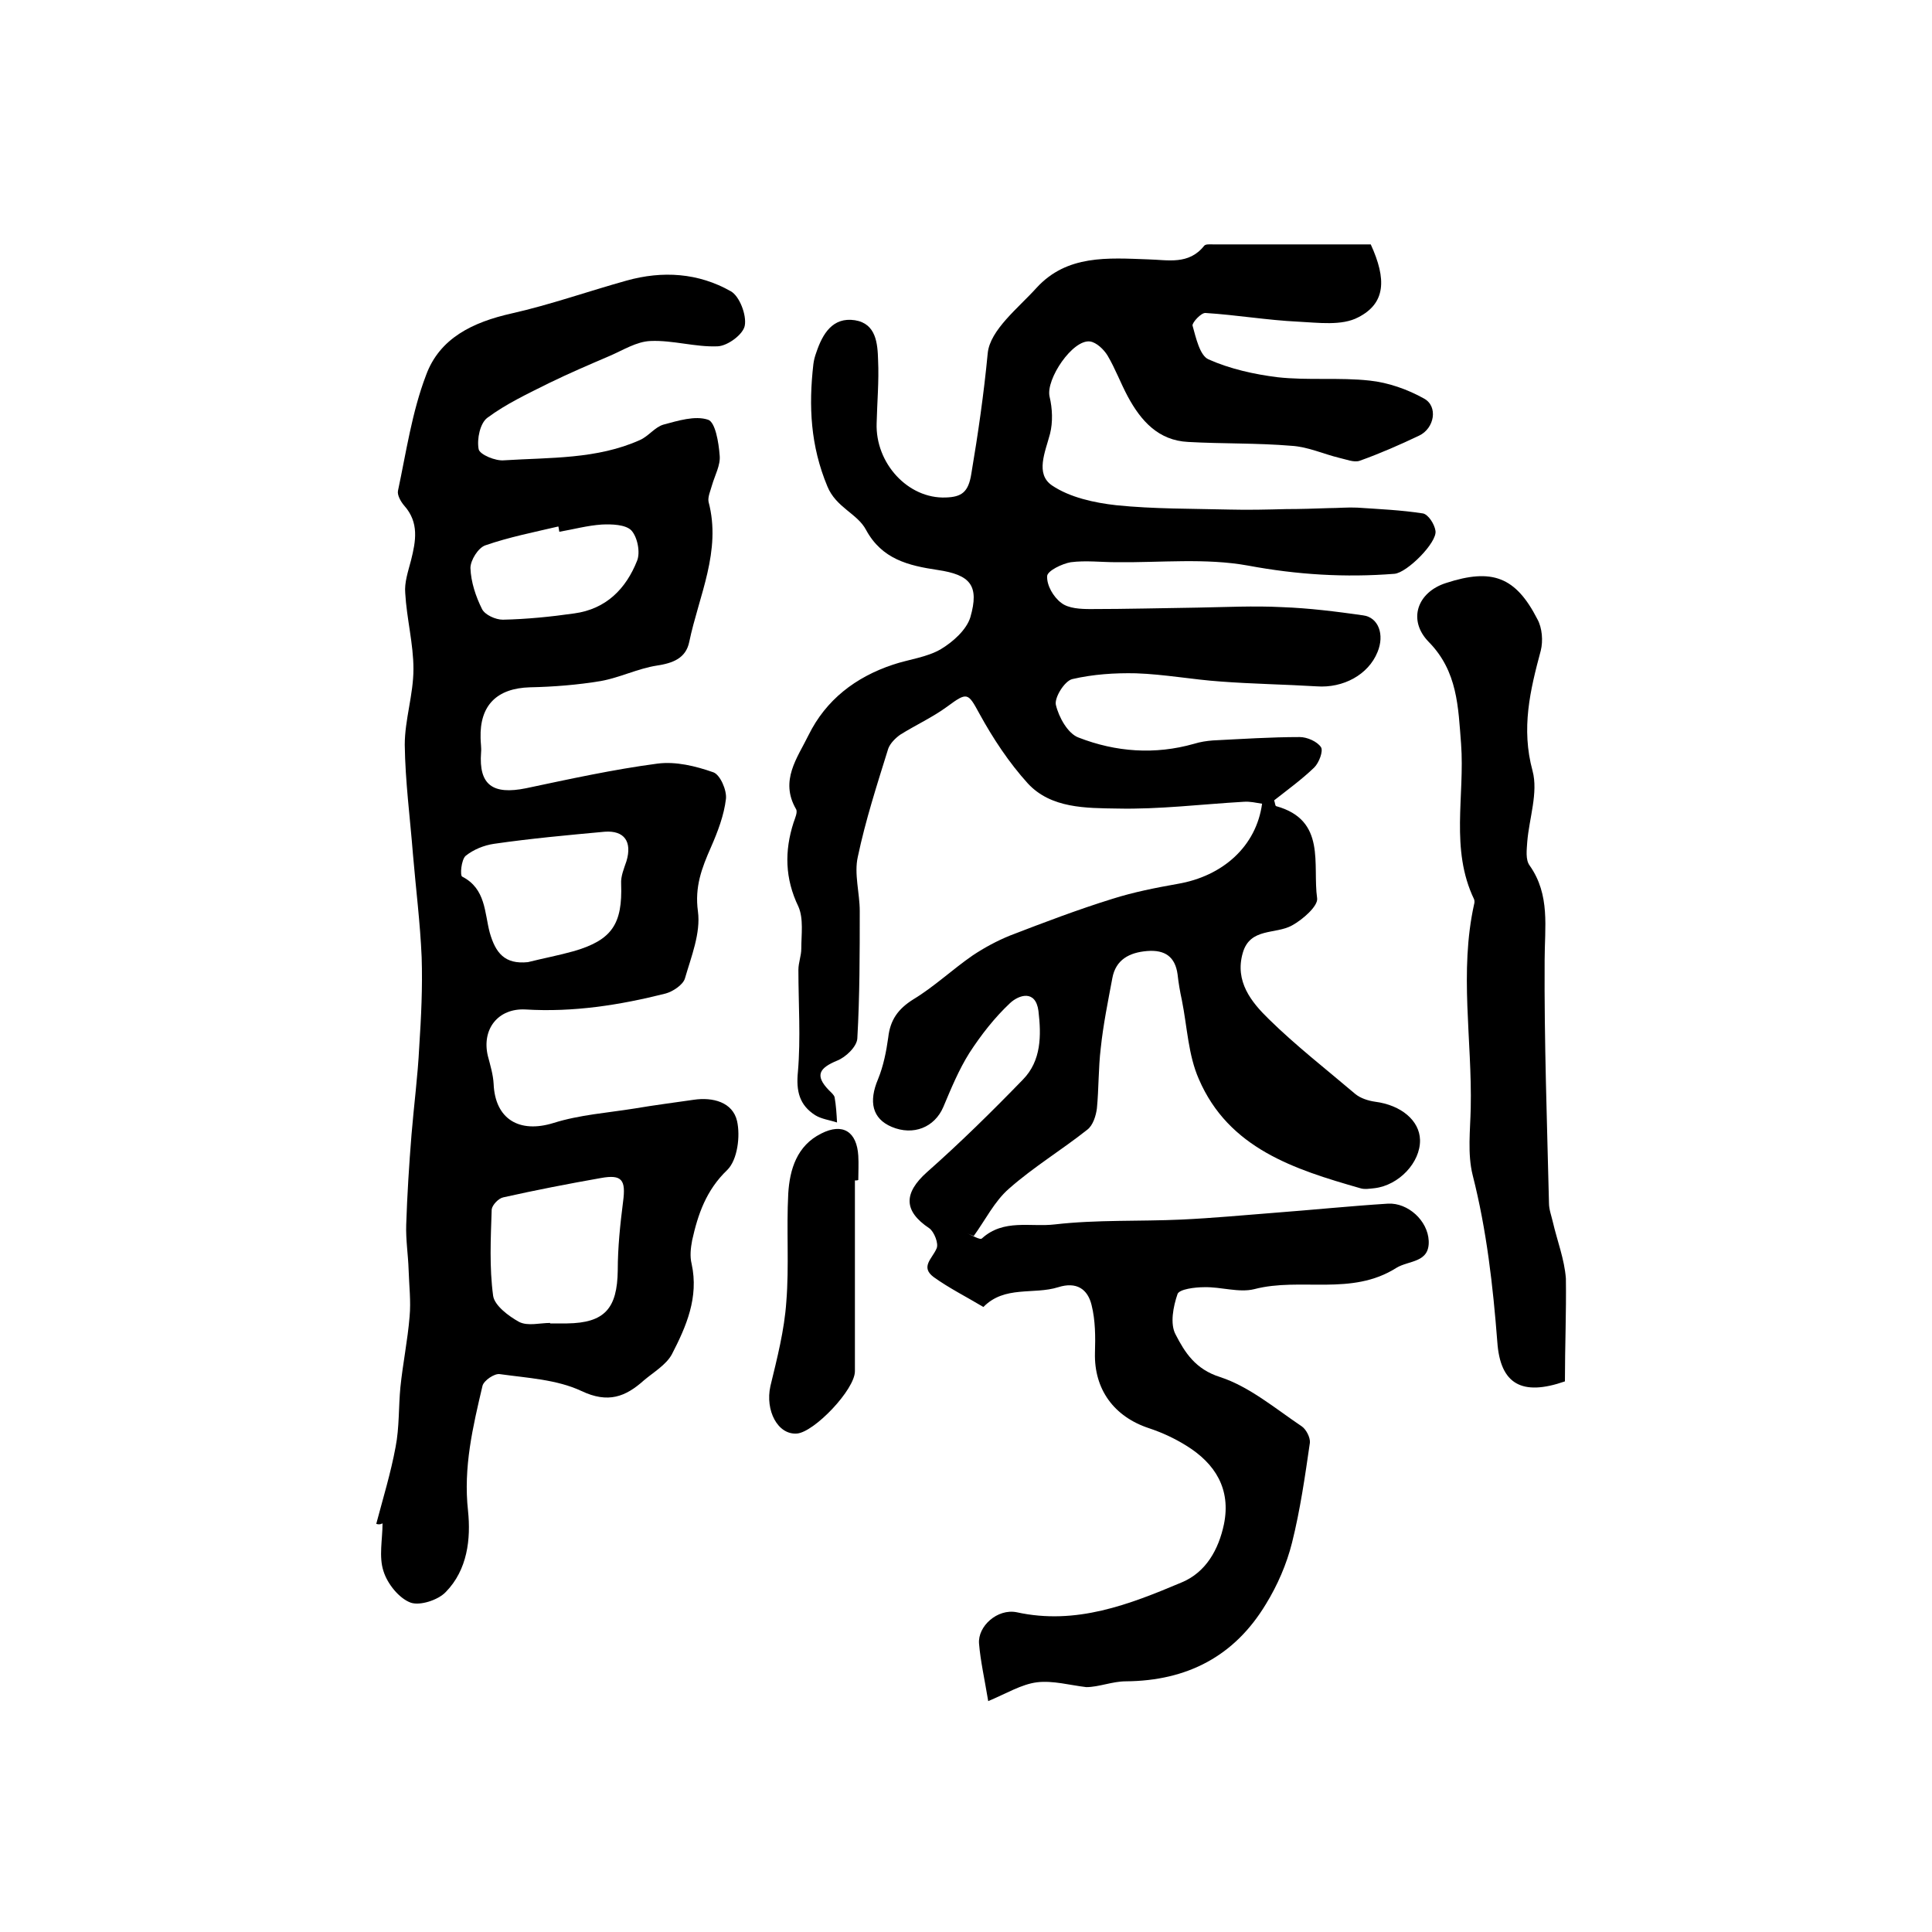 <?xml version="1.0" encoding="utf-8"?>
<!-- Generator: Adobe Illustrator 22.0.0, SVG Export Plug-In . SVG Version: 6.00 Build 0)  -->
<svg version="1.1" id="图层_1" xmlns="http://www.w3.org/2000/svg" xmlns:xlink="http://www.w3.org/1999/xlink" x="0px" y="0px"
	 viewBox="0 0 400 400" style="enable-background:new 0 0 400 400;" xml:space="preserve">
<style type="text/css">
	.st0{fill:#FFFFFF;}
</style>
<g>
	
	<path d="M261.3,166.4c-1.3-0.2-2.5-0.5-3.8-0.4c-8.7,0.5-17.5,1.6-26.2,1.4c-6.4-0.1-13.7,0-18.5-5.2c-3.9-4.3-7.2-9.3-10-14.4
		c-2.4-4.4-2.5-4.6-6.7-1.5c-3,2.2-6.5,3.8-9.7,5.8c-1,0.7-2.1,1.8-2.5,2.9c-2.3,7.4-4.7,14.8-6.3,22.4c-0.8,3.5,0.4,7.5,0.4,11.2
		c0,8.8,0,17.6-0.5,26.4c-0.1,1.7-2.4,3.9-4.2,4.6c-3.6,1.5-4.7,3-1.7,6.1c0.5,0.5,1.1,1,1.2,1.5c0.3,1.7,0.4,3.4,0.5,5.2
		c-1.5-0.5-3.2-0.7-4.5-1.5c-3.3-2.1-4-5-3.6-9c0.6-7,0.1-14.1,0.1-21.1c0-1.5,0.6-2.9,0.6-4.4c0-2.9,0.5-6.2-0.6-8.7
		c-2.8-5.8-2.9-11.5-1-17.4c0.3-0.9,0.9-2.2,0.5-2.8c-3.4-5.9,0.3-10.6,2.6-15.3c3.6-7.3,9.7-12,17.5-14.6c3.3-1.1,7-1.5,9.9-3.2
		c2.5-1.5,5.3-4,6.1-6.6c1.9-6.6,0-8.8-6.8-9.8c-6-0.9-11.5-2.2-14.8-8.3c-1.8-3.4-6.2-4.6-8-9c-3.5-8.4-3.9-16.6-2.9-25.3
		c0.1-0.8,0.3-1.6,0.6-2.4c1.3-3.9,3.4-7.4,8-6.7c4.4,0.7,4.7,4.8,4.8,8.3c0.2,4.3-0.2,8.7-0.3,13c-0.3,8.3,6.5,15.7,14.3,15.4
		c3.3-0.1,4.7-1.1,5.3-4.9c1.4-8.3,2.6-16.6,3.4-25c0.5-4.8,6.3-9.3,10.1-13.5c6.3-6.9,14.8-6.2,23.1-5.9c4.1,0.1,8.4,1.2,11.6-2.8
		c0.3-0.4,1.2-0.3,1.9-0.3c10.8,0,21.7,0,32.6,0c3.3,7.2,3.1,12.2-2.6,15.1c-3.4,1.8-8.3,1.1-12.4,0.9c-6.4-0.3-12.8-1.4-19.2-1.8
		c-0.9-0.1-2.8,2-2.7,2.6c0.7,2.5,1.5,6.2,3.3,7c4.5,2,9.5,3.1,14.3,3.7c6.3,0.7,12.8,0,19.1,0.7c3.8,0.4,7.8,1.8,11.2,3.7
		c3,1.6,2.2,6.2-1,7.7c-4,1.9-8.1,3.7-12.3,5.2c-1.2,0.4-2.8-0.3-4.2-0.6c-3.3-0.8-6.5-2.3-9.9-2.5c-7.1-0.6-14.3-0.4-21.4-0.8
		c-6.2-0.3-9.8-4.4-12.5-9.4c-1.5-2.8-2.6-5.8-4.2-8.5c-0.8-1.3-2.3-2.7-3.6-2.9c-3.6-0.5-9.2,7.8-8.4,11.4c0.6,2.5,0.7,5.3,0.1,7.7
		c-1,3.8-3.1,8.3,0.4,10.7c3.7,2.5,8.8,3.6,13.3,4.1c7.8,0.8,15.7,0.7,23.5,0.9c3.9,0.1,7.8,0,11.7-0.1c2.9,0,5.9-0.1,8.8-0.2
		c2,0,3.9-0.2,5.9-0.1c4.5,0.3,9.1,0.5,13.6,1.2c1.1,0.2,2.4,2.2,2.6,3.6c0.4,2.4-5.9,8.7-8.5,8.9c-10.2,0.8-20.1,0.2-30.3-1.7
		c-8.8-1.6-18.1-0.6-27.2-0.7c-3.2,0-6.4-0.4-9.5,0c-1.8,0.3-4.9,1.8-4.9,2.9c-0.1,1.9,1.3,4.3,2.9,5.5c1.5,1.2,4.1,1.3,6.1,1.3
		c7.4,0,14.8-0.2,22.1-0.3c5.8-0.1,11.7-0.4,17.5-0.1c5.6,0.2,11.2,0.9,16.8,1.7c3.2,0.4,4.5,4,3,7.6c-1.9,4.7-7.1,7.5-12.6,7.1
		c-6.6-0.4-13.3-0.5-19.9-1c-5.8-0.4-11.6-1.5-17.5-1.7c-4.4-0.1-8.9,0.2-13.2,1.2c-1.6,0.4-3.7,3.8-3.4,5.3c0.6,2.6,2.5,6,4.7,6.8
		c7.7,3,15.8,3.6,23.9,1.3c1.3-0.4,2.6-0.6,3.9-0.7c6-0.3,12-0.7,18-0.7c1.5,0,3.6,0.9,4.4,2.1c0.5,0.8-0.4,3.2-1.4,4.2
		c-2.6,2.5-5.5,4.6-8.3,6.8c0.2,0.6,0.2,1.1,0.4,1.2c10.5,2.9,7.5,12.1,8.5,19.1c0.2,1.6-3,4.4-5.2,5.6c-3.4,1.9-8.7,0.4-10.2,5.7
		c-1.7,5.9,1.8,10.2,5.4,13.7c5.6,5.5,11.9,10.4,17.9,15.5c1.1,0.9,2.7,1.4,4.1,1.6c5.4,0.7,9.2,3.9,9.3,7.9c0.1,4.7-4.4,9.4-9.4,10
		c-1,0.1-2.1,0.3-3,0c-13.6-3.9-27.2-8.2-33.4-22.6c-2.2-5-2.4-10.8-3.5-16.3c-0.4-1.8-0.7-3.6-0.9-5.4c-0.5-3.6-2.6-5.1-6.3-4.8
		c-3.7,0.3-6.5,1.8-7.2,5.6c-0.9,4.8-1.9,9.7-2.4,14.5c-0.5,4.1-0.4,8.4-0.8,12.5c-0.2,1.5-0.8,3.5-2,4.4
		c-5.3,4.2-11.1,7.7-16.2,12.2c-3,2.6-4.9,6.5-7.3,9.8c-0.5-0.2-1-0.4-1.5-0.6c1.1,0.4,2.8,1.5,3.2,1.1c4.5-4.1,10.1-2.3,15.1-2.9
		c8.7-1,17.5-0.6,26.2-1c6.4-0.3,12.8-0.9,19.2-1.4c7.9-0.6,15.7-1.4,23.6-1.9c4.1-0.2,8.2,3.5,8.4,7.7c0.2,4.6-4.1,4-6.7,5.6
		c-9.3,5.9-19.8,1.9-29.4,4.4c-3.2,0.8-6.9-0.5-10.4-0.4c-1.9,0-5.1,0.4-5.5,1.4c-0.9,2.6-1.6,6.2-0.4,8.4c1.9,3.7,4.1,7.2,9.2,8.8
		c6.1,2,11.4,6.5,16.9,10.2c0.9,0.6,1.8,2.3,1.7,3.4c-1,6.9-2,13.9-3.7,20.7c-1.1,4.4-3,8.8-5.4,12.7c-6.5,10.8-16.3,15.9-29,16
		c-2.8,0-5.6,1.2-8.2,1.2c-3.4-0.4-6.9-1.4-10.2-1c-3.2,0.4-6.3,2.3-10.1,3.9c-0.8-4.8-1.6-8.3-1.9-11.9c-0.3-3.6,3.8-7.3,7.8-6.5
		c12.3,2.7,23.3-1.6,34.2-6.2c5-2.1,7.6-6.8,8.7-12c1.5-7.3-1.8-12.6-7.8-16.3c-2.4-1.5-5-2.7-7.7-3.6c-7.3-2.4-11.4-8.1-11.2-15.6
		c0.1-3.3,0.1-6.7-0.7-9.9c-0.8-3.3-3.1-4.9-6.9-3.7c-5.1,1.6-11.1-0.4-15.5,4.1c-3.5-2.1-7.1-3.9-10.3-6.2
		c-2.8-2.1-0.3-3.8,0.6-5.9c0.5-1-0.5-3.5-1.5-4.2c-5.4-3.6-5.3-7.3-0.5-11.6c6.9-6.1,13.5-12.6,19.9-19.2c3.8-3.9,3.8-9.1,3.2-14.2
		c-0.6-4.5-4.1-3.3-5.9-1.6c-3.2,3-6,6.6-8.4,10.3c-2.2,3.5-3.8,7.4-5.4,11.2c-1.8,4.2-6.2,6-10.7,4.1c-4-1.7-4.8-5.2-2.8-9.9
		c1.1-2.7,1.7-5.7,2.1-8.6c0.4-3.6,2-5.9,5.2-7.9c4.3-2.6,8.1-6.2,12.3-9.1c2.4-1.6,5-3,7.7-4.1c7-2.7,14.1-5.4,21.2-7.6
		c4.4-1.4,9-2.3,13.5-3.1C253.2,181.4,260.1,175.2,261.3,166.4z"/>
	<path d="M77.9,315.5c1.4-5.3,3-10.5,4-15.9c0.8-4.1,0.6-8.3,1-12.4c0.5-4.9,1.5-9.7,1.9-14.6c0.3-3.2-0.1-6.4-0.2-9.7
		c-0.1-3.1-0.6-6.2-0.5-9.3c0.2-6.2,0.6-12.5,1.1-18.7c0.5-6.1,1.3-12.1,1.6-18.2c0.4-6.1,0.7-12.3,0.5-18.5
		c-0.3-7.1-1.2-14.2-1.8-21.3c-0.6-7.6-1.6-15.1-1.7-22.7c0-5.2,1.8-10.4,1.8-15.7c0-5.2-1.4-10.4-1.7-15.7
		c-0.2-2.2,0.6-4.5,1.2-6.8c1-4,1.7-7.8-1.4-11.3c-0.7-0.8-1.5-2.2-1.3-3.1c1.7-8,2.9-16.3,5.8-23.9c2.8-7.7,9.7-11,17.7-12.8
		c8-1.8,15.9-4.6,23.8-6.8c7.5-2.1,14.9-1.6,21.6,2.2c1.8,1,3.3,4.9,2.9,7.1c-0.3,1.8-3.5,4.2-5.6,4.3c-4.6,0.2-9.3-1.3-13.9-1.1
		c-2.9,0.1-5.7,1.9-8.5,3.1c-4.2,1.8-8.4,3.6-12.5,5.6c-4.4,2.2-8.9,4.3-12.8,7.2c-1.5,1.1-2.2,4.4-1.8,6.5c0.2,1.1,3.5,2.5,5.3,2.3
		c9.5-0.6,19.2-0.2,28.1-4.2c1.8-0.8,3.1-2.7,4.9-3.2c3-0.8,6.5-1.9,9.2-1c1.5,0.5,2.2,4.7,2.4,7.4c0.2,2-1,4.1-1.6,6.2
		c-0.3,1.1-0.9,2.4-0.7,3.4c2.7,10.2-2,19.4-4,29c-0.7,3.4-3.4,4.4-6.7,4.9c-3.9,0.6-7.7,2.5-11.6,3.2c-4.8,0.8-9.8,1.2-14.7,1.3
		c-6.8,0.2-10.4,3.7-10.2,10.5c0,1,0.2,2,0.1,3c-0.5,6.7,2.4,8.8,9.3,7.4c9-1.9,18.1-3.9,27.2-5.1c3.8-0.5,7.9,0.5,11.6,1.8
		c1.4,0.5,2.8,3.7,2.6,5.5c-0.4,3.4-1.7,6.8-3.1,10c-1.9,4.3-3.4,8.2-2.7,13.3c0.6,4.5-1.4,9.4-2.7,13.9c-0.4,1.3-2.5,2.7-4,3.1
		c-9.5,2.4-19.1,3.9-29,3.3c-5.7-0.3-9.1,4.1-7.8,9.6c0.5,1.9,1.1,3.9,1.2,5.8c0.3,7.3,5.3,10.3,12.4,8.1c5.4-1.7,11.2-2.1,16.8-3
		c4.1-0.7,8.1-1.2,12.2-1.8c4-0.6,8.1,0.5,9,4.4c0.7,3.1,0.1,8-2,10.1c-4.4,4.2-6.1,9.2-7.3,14.6c-0.3,1.6-0.5,3.3-0.1,4.9
		c1.5,6.9-1.1,12.9-4.1,18.7c-1.2,2.2-3.8,3.7-5.8,5.4c-3.8,3.4-7.4,4.8-12.9,2.2c-5.1-2.4-11.2-2.7-16.9-3.5
		c-1.1-0.2-3.3,1.3-3.6,2.4c-2,8.5-4,16.9-3,25.9c0.6,5.8-0.1,12.2-4.6,16.8c-1.6,1.7-5.4,2.9-7.3,2.2c-2.4-0.9-4.8-3.9-5.6-6.5
		c-1-3-0.2-6.6-0.2-9.9C78.6,315.7,78.3,315.6,77.9,315.5z M113.9,273.9c0,0,0,0.1,0,0.1c1.2,0,2.3,0,3.5,0
		c7.8-0.1,10.4-3.1,10.5-11c0-4.7,0.5-9.5,1.1-14.2c0.6-4.5-0.2-5.7-4.6-4.9c-6.8,1.2-13.5,2.5-20.2,4c-1,0.2-2.3,1.6-2.4,2.5
		c-0.2,6-0.5,12,0.3,17.9c0.3,2,3.2,4.2,5.4,5.4C109.3,274.6,111.8,273.9,113.9,273.9z M109.3,199.2c3.2-0.8,6.4-1.4,9.6-2.3
		c7.8-2.3,10-5.6,9.7-13.9c-0.1-1.6,0.6-3.2,1.1-4.7c1.2-4-0.4-6.4-4.5-6.1c-7.6,0.7-15.3,1.4-22.9,2.5c-2.1,0.3-4.3,1.2-5.9,2.5
		c-0.9,0.8-1.2,4.1-0.7,4.3c4.9,2.5,4.6,7.5,5.7,11.6C102.6,197.3,104.5,199.7,109.3,199.2z M115.8,110.1c-0.1-0.4-0.1-0.8-0.2-1.1
		c-5.1,1.2-10.2,2.2-15.1,3.9c-1.5,0.5-3.1,3.1-3.1,4.7c0.1,2.9,1.1,5.9,2.4,8.5c0.6,1.2,2.8,2.2,4.3,2.2c4.9-0.1,9.9-0.6,14.8-1.3
		c6.6-0.9,10.7-5.1,13-10.9c0.7-1.7,0.1-4.9-1.2-6.3c-1.2-1.2-4-1.3-6.1-1.2C121.6,108.8,118.7,109.6,115.8,110.1z"/>
	<path d="M324,286c-8.9,3.1-13.4,0.6-14-8.2c-0.9-11.6-2.2-23.1-5.1-34.5c-1.1-4.4-0.5-9.3-0.4-13.9c0.3-14.1-2.4-28.2,0.7-42.2
		c0.1-0.3,0.1-0.7,0-1c-5-10.4-1.9-21.4-2.7-32.2c-0.6-7.6-0.7-15-6.7-21.1c-4.4-4.5-2.4-10.3,3.6-12.2c9.5-3.1,14.4-1.3,18.9,7.5
		c1,1.8,1.2,4.5,0.7,6.5c-2.2,8.2-4.1,16.1-1.7,24.9c1.2,4.5-0.7,9.8-1.1,14.7c-0.1,1.6-0.4,3.7,0.5,4.9c4.3,6.1,3.1,12.8,3.1,19.6
		c-0.1,16.8,0.5,33.5,0.9,50.3c0,1.3,0.5,2.6,0.8,3.9c0.9,3.9,2.4,7.7,2.7,11.7C324.3,271.8,324,278.8,324,286z"/>
	<path d="M177,244.4c0,13.2,0,26.3,0,39.5c0,3.8-8.4,12.6-12,12.9c-4,0.3-6.6-4.8-5.5-9.8c1.4-5.8,2.9-11.6,3.3-17.5
		c0.6-7.4,0-14.9,0.4-22.4c0.3-5,1.8-9.9,6.8-12.4c4.5-2.3,7.4-0.4,7.7,4.6c0.1,1.7,0,3.3,0,5C177.5,244.4,177.3,244.4,177,244.4z"
		/>
	
	
	
</g>
</svg>
